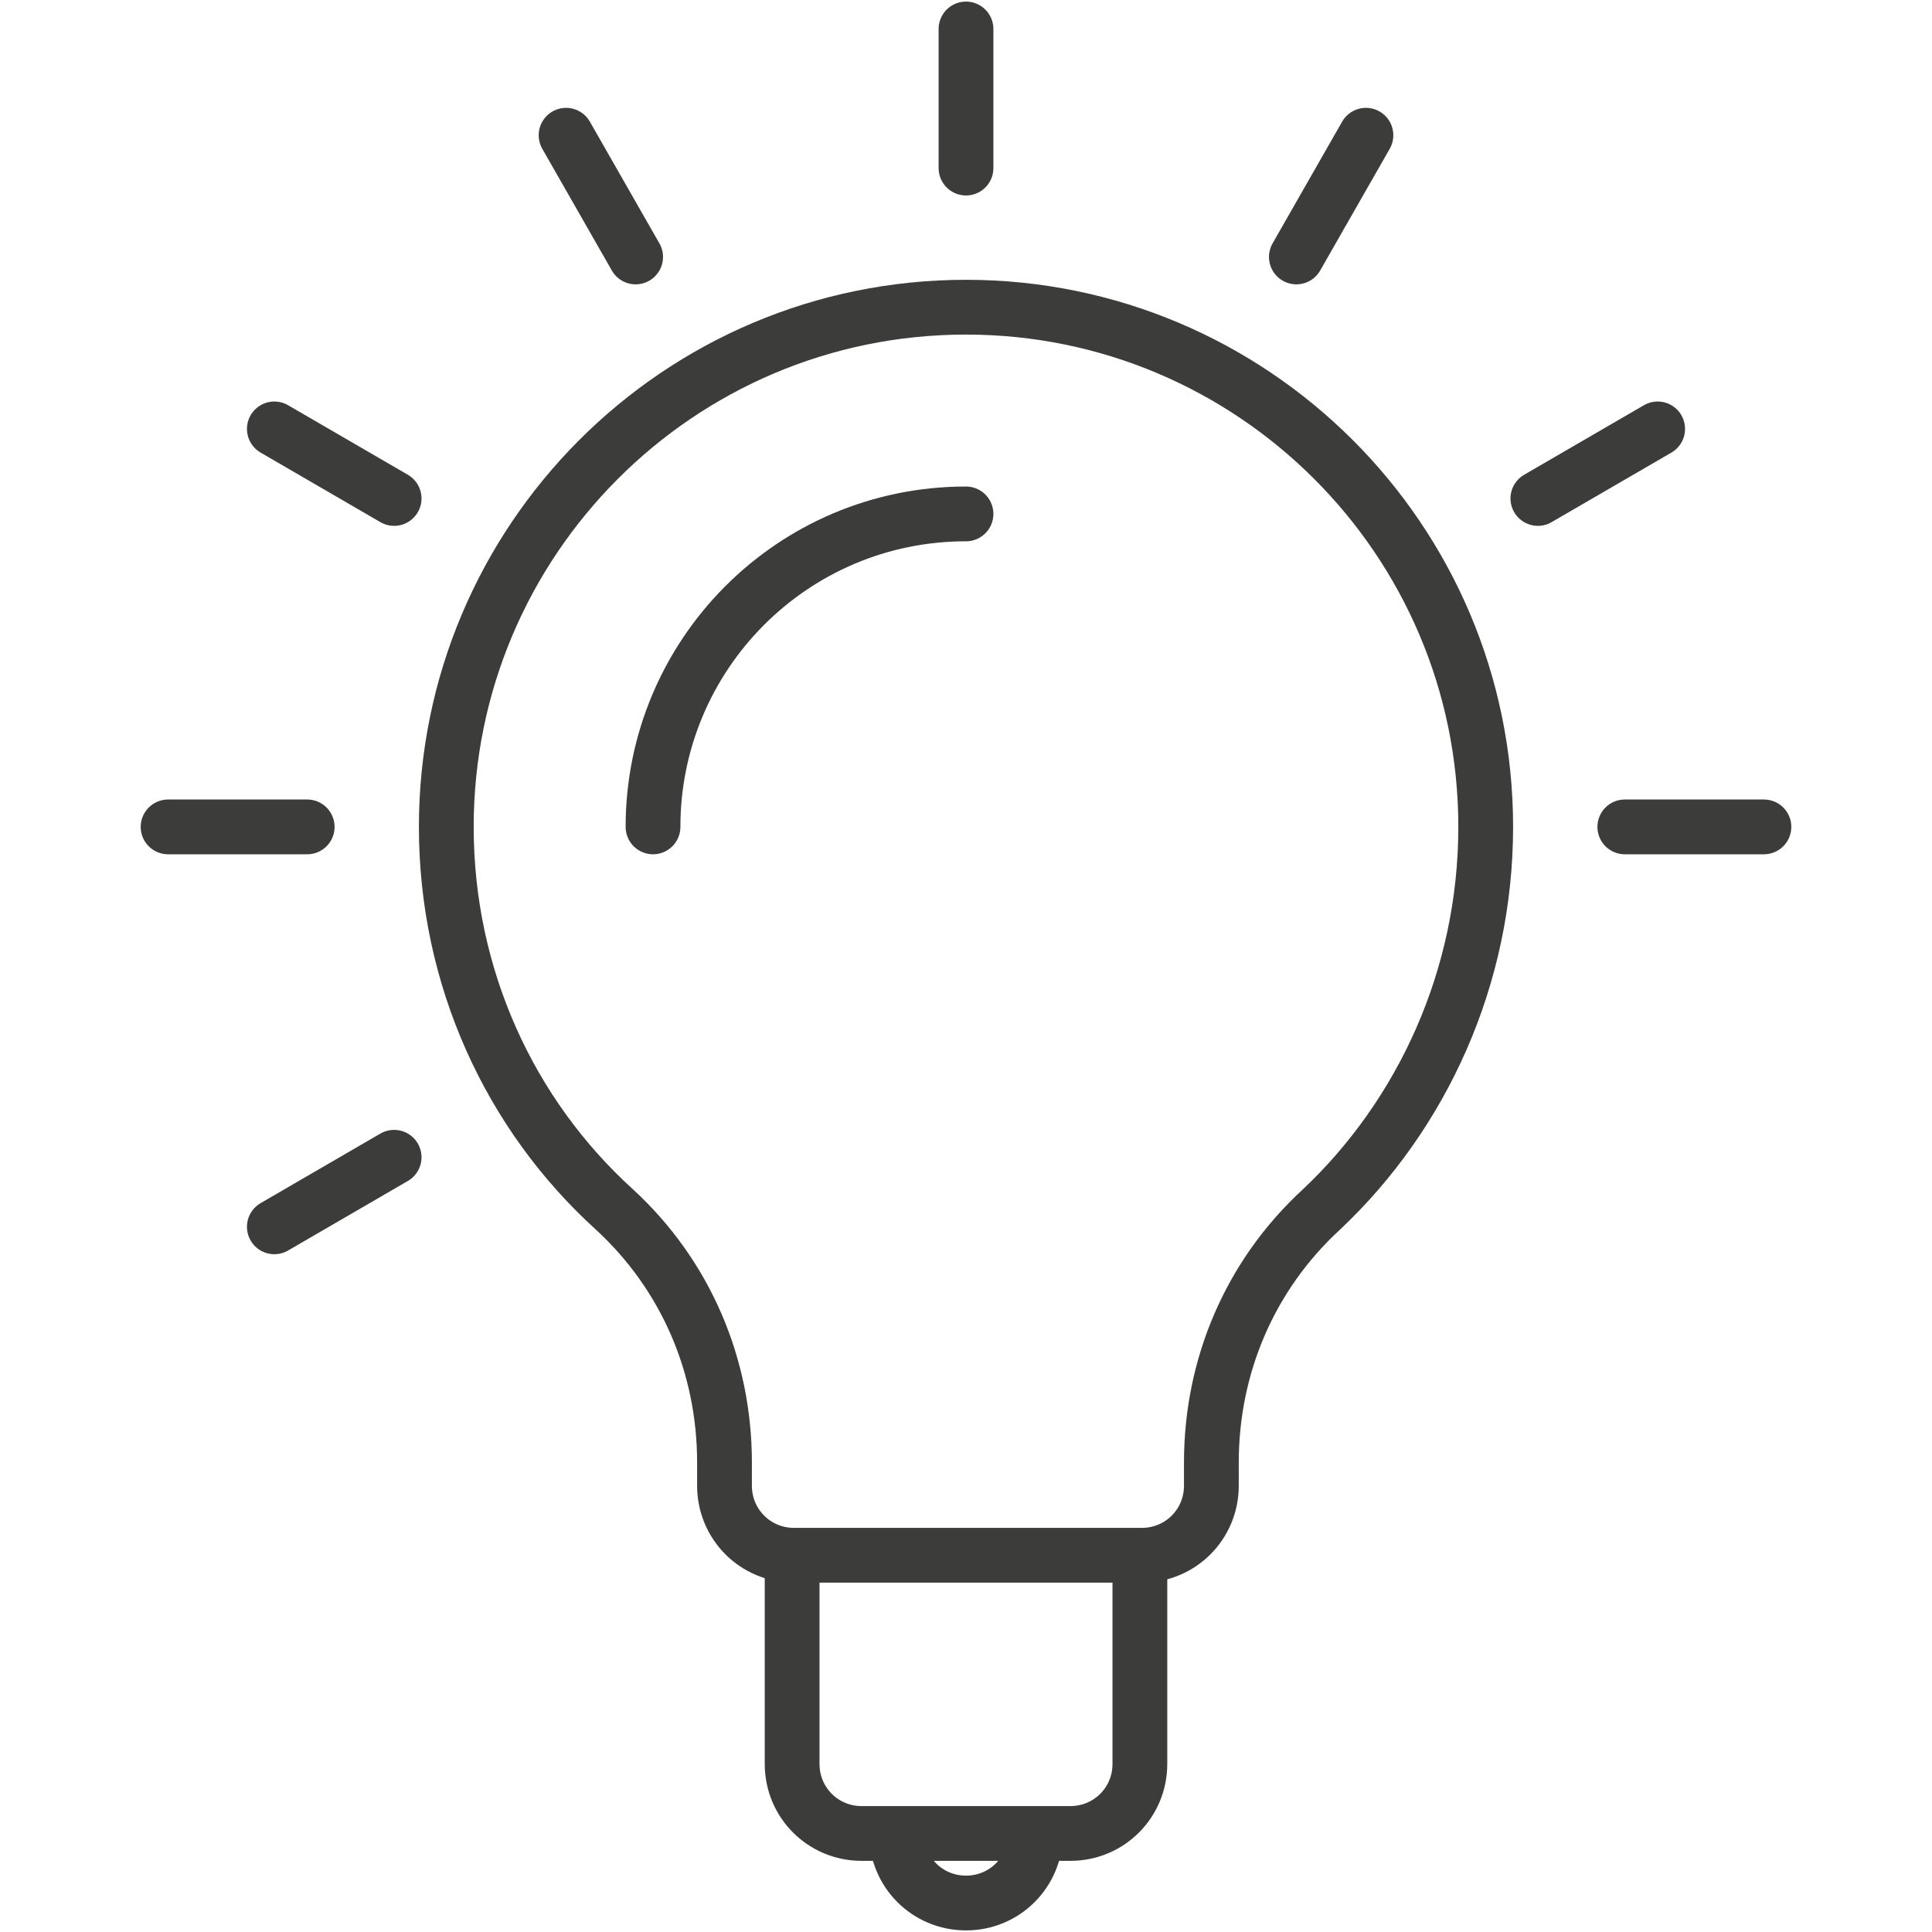 <?xml version="1.0" encoding="utf-8"?>
<!-- Generator: Adobe Illustrator 25.2.3, SVG Export Plug-In . SVG Version: 6.00 Build 0)  -->
<svg version="1.1" xmlns="http://www.w3.org/2000/svg" xmlns:xlink="http://www.w3.org/1999/xlink" x="0px" y="0px"
	 viewBox="0 0 100 100" style="enable-background:new 0 0 100 100;" xml:space="preserve">
<style type="text/css">
	.st0{fill:none;}
	.st1{fill:none;stroke:#3C3C3B;stroke-width:2.835;stroke-linecap:round;stroke-linejoin:round;}
	.st2{fill:none;stroke:#3C3C3B;stroke-width:2.835;stroke-linejoin:round;}
	.st3{display:none;}
	.st4{display:inline;}
	.st5{fill:none;stroke:#3C3C3B;stroke-width:2.835;stroke-miterlimit:10;}
	.st6{fill:none;stroke:#3C3C3B;stroke-width:2.835;stroke-linecap:round;stroke-linejoin:round;stroke-miterlimit:10;}
	.st7{fill:none;stroke:#3C3C3B;stroke-width:2.835;stroke-linejoin:round;stroke-miterlimit:10;}
	.st8{fill:none;stroke:#3C3C3B;stroke-width:2.835;stroke-linecap:round;stroke-miterlimit:10;}
	.st9{fill:#3C3C3B;stroke:#3C3C3B;stroke-width:2.835;stroke-miterlimit:10;}
	.st10{fill:#3C3C3B;stroke:#3C3C3B;stroke-width:2.835;stroke-linecap:round;stroke-linejoin:round;stroke-miterlimit:10;}
</style>
<g id="format">
	<g id="Lag_2_1_">
		<rect class="st0" width="100" height="100"/>
	</g>
</g>
<g id="Vide-mere">
	<g>
		<line class="st1" x1="67.1" y1="13.3" x2="70.7" y2="7"/>
		<line class="st1" x1="14.2" y1="63.5" x2="20.4" y2="59.9"/>
		<line class="st1" x1="79.6" y1="25.8" x2="85.8" y2="22.2"/>
		<line class="st1" x1="8.7" y1="42.8" x2="15.9" y2="42.8"/>
		<line class="st1" x1="84.1" y1="42.8" x2="91.3" y2="42.8"/>
		<line class="st1" x1="14.2" y1="22.2" x2="20.4" y2="25.8"/>
		<line class="st1" x1="29.3" y1="7" x2="32.9" y2="13.3"/>
		<line class="st1" x1="50" y1="1.5" x2="50" y2="8.7"/>
		<path class="st2" d="M76.9,42.8c0-14.9-12.1-26.9-26.9-26.9c-14.9,0-26.9,12.1-26.9,26.9c0,7.8,3.3,14.9,8.7,19.8
			c3.7,3.4,5.7,8.1,5.7,13.1v1.2c0,2,1.6,3.6,3.6,3.6h18c2,0,3.6-1.6,3.6-3.6v-1.2c0-5,2-9.7,5.7-13.1
			C73.6,57.7,76.9,50.6,76.9,42.8z"/>
		<path class="st2" d="M59,80.5v10.8c0,2-1.6,3.6-3.6,3.6H44.6c-2,0-3.6-1.6-3.6-3.6V80.5"/>
		<path class="st2" d="M53.6,94.9c0,2-1.6,3.6-3.6,3.6c-2,0-3.6-1.6-3.6-3.6"/>
		<path class="st1" d="M33.8,42.8c0-8.9,7.2-16.2,16.2-16.2"/>
	</g>
</g>
<g id="Hjaelp-traening" class="st3">
	<g class="st4">
		<path class="st5" d="M36.6,34.5V7.7c0-3.4,2.8-6.2,6.2-6.2h47.5c3.4,0,6.2,2.8,6.2,6.2v53.7c0,3.4-2.8,6.2-6.2,6.2H38.6"/>
		<path class="st5" d="M32.5,98.5V46.9h10.3c6.2,0,8.3-3.7,8.3-8.3c-3.2,0-33.4,0-37.1,0C10,38.6,3.6,41.8,3.6,51v14.4
			c0,4.4,3.8,8.3,8.3,8.3"/>
		<line class="st5" x1="22.1" y1="69.6" x2="22.1" y2="98.5"/>
		<line class="st5" x1="11.8" y1="51" x2="11.8" y2="98.5"/>
		<path class="st5" d="M28.3,26.3c0,3.4-2.8,6.2-6.2,6.2h-2.1c-3.4,0-6.2-2.8-6.2-6.2v-6.2c0-3.4,2.8-6.2,6.2-6.2h2.1
			c3.4,0,6.2,2.8,6.2,6.2V26.3z"/>
	</g>
</g>
<g id="Validering-kalkulation-data" class="st3">
	<g class="st4">
		<g>
			<line class="st6" x1="28.2" y1="86.6" x2="63.9" y2="86.6"/>
			<g>
				<line class="st6" x1="54" y1="75.3" x2="54" y2="85"/>
				<line class="st6" x1="38.2" y1="75.3" x2="38.2" y2="85"/>
			</g>
			<path class="st6" d="M68.4,74.3H5.6c-2.3,0-4.1-1.9-4.1-4.1V17.5c0-2.3,1.9-4.1,4.1-4.1h80.9c2.3,0,4.1,1.9,4.1,4.1v24.7"/>
			<line class="st6" x1="17.1" y1="67.2" x2="17.1" y2="55.1"/>
			<line class="st6" x1="27.9" y1="67.2" x2="27.9" y2="44.1"/>
			<line class="st6" x1="38.7" y1="67.2" x2="38.7" y2="23.7"/>
			<line class="st6" x1="49.4" y1="67.2" x2="49.4" y2="33.7"/>
			<line class="st6" x1="60.2" y1="67.2" x2="60.2" y2="43.8"/>
		</g>
		<g>
			<path class="st6" d="M98.5,61.8c0,7.5-6.1,13.6-13.6,13.6c-7.5,0-13.6-6.1-13.6-13.6c0-7.5,6.1-13.6,13.6-13.6
				C92.4,48.2,98.5,54.3,98.5,61.8z"/>
			<polyline class="st6" points="78.8,61.2 84.3,65.7 91.3,56.6 			"/>
		</g>
	</g>
</g>
<g id="Udtraek-kvalitet-simulering" class="st3">
	<g class="st4">
		<path class="st6" d="M71.3,52.1l-25.9,7.1c-2.2-1.8-5-2.9-8.1-2.9c-7,0-12.7,5.7-12.7,12.7c0,7,5.7,12.7,12.7,12.7
			C44.3,81.6,50,76,50,69c0-0.3,0-0.5,0-0.8L71.3,52.1z"/>
		<path class="st6" d="M52.1,51.1c-4-3.3-9.2-5.3-14.8-5.3c-12.8,0-23.2,10.4-23.2,23.2H1.5v-2.1c0-26.8,21.7-48.5,48.5-48.5
			s48.5,21.7,48.5,48.5V69h-38"/>
	</g>
</g>
<g id="Support" class="st3">
	<g class="st4">
		<path class="st1" d="M13.1,44.2v-5.8C13.1,18,29.6,1.5,50,1.5l0,0c20.4,0,36.9,16.5,36.9,36.9v5.8"/>
		<path class="st1" d="M17,40.3h3.9c2.1,0,3.9,1.7,3.9,3.9v31c0,2.1-1.7,3.9-3.9,3.9H17c-2.1,0-3.9-1.7-3.9-3.9v-31
			C13.1,42,14.9,40.3,17,40.3z"/>
		<path class="st1" d="M13.1,75.2c-4.3,0-7.8-3.5-7.8-7.8V51.9c0-4.3,3.5-7.8,7.8-7.8"/>
		<path class="st1" d="M83,40.3h-3.9c-2.1,0-3.9,1.7-3.9,3.9v31c0,2.1,1.7,3.9,3.9,3.9H83c2.1,0,3.9-1.7,3.9-3.9v-31
			C86.9,42,85.1,40.3,83,40.3z"/>
		<path class="st1" d="M86.9,75.2c4.3,0,7.8-3.5,7.8-7.8V51.9c0-4.3-3.5-7.8-7.8-7.8"/>
		<path class="st1" d="M22.7,13.7l1.7,1.6c2.1,2,5.4,2,7.7,0.2C37,11.6,43.2,9.3,50,9.3c6.7,0,12.9,2.3,17.8,6.1
			c2.4,1.8,5.8,1.4,7.8-0.8l1.3-1.4"/>
		<path class="st1" d="M51.9,98.5c2.1,0,3.9-1.7,3.9-3.9c0-2.1-1.7-3.9-3.9-3.9h-3.9c-2.1,0-3.9,1.7-3.9,3.9c0,2.1,1.7,3.9,3.9,3.9
			H51.9z"/>
		<path class="st1" d="M55.8,94.6h11.6C76,94.6,83,87.7,83,79.1l0,0"/>
	</g>
</g>
<g id="Proeveversion" class="st3">
	<g class="st4">
		<path class="st7" d="M34.7,36.2v-9c0-8,6.6-14.6,14.6-14.6h1.5c4.4,0,8.4,2,11.1,5.1l9.4-6.6c-4.5-5.9-11.6-9.7-19.5-9.6H48
			C34.6,1.6,23.7,12.6,23.8,26l0,10.2"/>
		<g>
			<path class="st6" d="M13.6,80c0,10.2,8.8,18.5,19.4,18.5h34c10.7,0,19.4-8.3,19.4-18.5V46.5c0-1.8-1.5-3.2-3.2-3.2H16.8
				c-1.8,0-3.2,1.5-3.2,3.2V80z"/>
		</g>
		<line class="st8" x1="50" y1="65.2" x2="50" y2="79.1"/>
		<g>
			<g>
				<path class="st9" d="M52.6,64.3c0,1.5-1.2,2.6-2.6,2.6c-1.5,0-2.6-1.2-2.6-2.6c0-1.5,1.2-2.6,2.6-2.6
					C51.5,61.7,52.6,62.8,52.6,64.3z"/>
			</g>
		</g>
	</g>
</g>
<g id="Planswift-plug-in" class="st3">
	<g class="st4">
		<path class="st2" d="M52.1,56.3v12.2c0,1.6-1.7,2.6-3.1,1.8c-1.7-0.9-3.6-1.4-5.3-1.4c-4.7,0-8.4,3.8-8.4,8.4
			c0,4.7,3.8,8.4,8.4,8.4c1.7,0,3.6-0.5,5.3-1.4c1.4-0.7,3.1,0.2,3.1,1.8v12.2h40.1c3.5,0,6.3-2.8,6.3-6.3V56.3"/>
		<path class="st1" d="M56.3,9.9h35.8c3.5,0,6.3,2.8,6.3,6.3v40.1h-16c-1.6,0-2.6,1.7-1.8,3.1c0.9,1.7,1.4,3.6,1.4,5.3
			c0,4.7-3.8,8.4-8.4,8.4c-4.7,0-8.4-3.8-8.4-8.4c0-1.7,0.5-3.6,1.4-5.3c0.7-1.4-0.2-3.1-1.8-3.1H52.1"/>
		<path class="st1" d="M9.9,47.9H1.5V7.8c0-3.5,2.8-6.3,6.3-6.3h40.1v16.4c0,1.6,1.7,2.6,3.1,1.8c1.7-0.9,3.6-1.4,5.3-1.4
			c4.7,0,8.4,3.8,8.4,8.4c0,4.7-3.8,8.4-8.4,8.4c-1.7,0-3.6-0.5-5.3-1.4c-1.4-0.7-3.1,0.2-3.1,1.8v12.2"/>
		<path class="st2" d="M52.1,56.3H35.7c-1.6,0-2.6-1.7-1.8-3.1c0.9-1.7,1.4-3.6,1.4-5.3c0-4.7-3.8-8.4-8.4-8.4s-8.4,3.8-8.4,8.4
			c0,1.7,0.5,3.6,1.4,5.3c0.7,1.4-0.2,3.1-1.8,3.1H5.7v35.8c0,3.5,2.8,6.3,6.3,6.3h40.1"/>
	</g>
</g>
<g id="Tilpasning-integration" class="st3">
	<g class="st4">
		<g>
			<g>
				<g>
					<path class="st6" d="M69.6,51c-1.4,0.7-2.6,1.6-3.6,2.7l-5.4-2.1l-3.1,5.2l4.4,3.8c-0.4,1.4-0.7,2.9-0.7,4.4l-5.3,2.3l1.5,5.9
						l5.8-0.4c0.7,1.4,1.6,2.6,2.7,3.6l-2.1,5.4l5.2,3.1l3.7-4.4c1.4,0.4,2.9,0.7,4.5,0.7l2.3,5.3l5.9-1.5l-0.4-5.8
						c1.4-0.7,2.6-1.6,3.6-2.7l5.4,2.1l3.1-5.2l-4.4-3.7c0.4-1.4,0.7-3,0.7-4.5l5.3-2.3L97,57l-5.7,0.5c-0.7-1.4-1.6-2.6-2.7-3.6
						l2.1-5.4l-5.2-3.1l-3.8,4.4c-1.4-0.4-2.9-0.7-4.5-0.7L75,43.7l-5.9,1.5"/>
				</g>
			</g>
			<path class="st6" d="M74.2,59.6c0.5-0.3,1-0.5,1.5-0.6c3.3-0.8,6.7,1.2,7.5,4.5c0.8,3.3-1.2,6.7-4.5,7.5
				c-3.3,0.8-6.7-1.2-7.5-4.5C71,66,71,65.4,71,64.9"/>
		</g>
		<g>
			<g>
				<g>
					<path class="st6" d="M11.5,31.3c-1,1.7-1.8,3.6-2.3,5.6l-7.7,1.3v8.2l7.7,1.3c0.5,2,1.3,3.9,2.4,5.7L7,59.7l5.8,5.8l6.3-4.5
						c1.7,1,3.6,1.8,5.7,2.4l1.3,7.7h8.2l1.3-7.7c2-0.5,3.9-1.3,5.7-2.4l6.3,4.5l5.8-5.8l-4.5-6.3c1-1.8,1.8-3.7,2.4-5.7l7.7-1.3
						v-8.2L51.2,37c-0.5-2-1.3-3.9-2.3-5.7l4.5-6.4l-5.8-5.8l-6.4,4.5c-1.7-1-3.6-1.8-5.7-2.3l-1.3-7.7h-8.2l-0.4,2.6"/>
					<path class="st6" d="M24.8,21.3c-2,0.5-3.9,1.3-5.7,2.3l-6.4-4.5L7,24.9l1.4,1.9"/>
				</g>
			</g>
		</g>
		<path class="st6" d="M23.3,31.9c1.7-1.1,3.6-1.8,5.8-2C36,29.3,42,34.4,42.6,41.2c0.6,6.9-4.5,12.9-11.3,13.5
			c-6.9,0.6-12.9-4.5-13.5-11.3c-0.2-2.5,0.3-4.9,1.4-6.9"/>
	</g>
</g>
<g id="Projekt-bygningsdelbeskrivelser" class="st3">
	<g class="st4">
		<polyline class="st6" points="70.1,67.8 70.1,73.6 27,73.6 		"/>
		<line class="st6" x1="46.9" y1="54.4" x2="27" y2="54.4"/>
		<line class="st6" x1="46.9" y1="60.2" x2="46.9" y2="48.6"/>
		<line class="st6" x1="46.9" y1="42.7" x2="46.9" y2="35.9"/>
		<line class="st6" x1="46.9" y1="73.6" x2="46.9" y2="66.7"/>
		<path class="st6" d="M1.5,78V22c0-5.3,4.3-9.7,9.6-9.7c5.3,0,9.7,4.3,9.7,9.7v56c0-5.3-4.3-9.7-9.7-9.7C5.8,68.3,1.5,72.7,1.5,78
			c0,5.3,4.3,9.7,9.6,9.7H83V63.1"/>
		<g>
			<g>
				<g>
					<path class="st6" d="M77.1,59.5l-15.7,4.7l5.4-15.7l20.4-20.4c1.1-1.1,3.3-0.8,4.9,0.8l5,5c1.5,1.5,1.9,3.7,0.8,4.9L77.1,59.5z
						"/>
					<line class="st6" x1="77" y1="57.6" x2="68.2" y2="48.8"/>
					<line class="st6" x1="66.2" y1="62.6" x2="63.4" y2="59.7"/>
				</g>
				<line class="st6" x1="72.9" y1="53.4" x2="84.5" y2="41.9"/>
			</g>
			<line class="st6" x1="83.1" y1="32.8" x2="93.2" y2="43"/>
		</g>
		<g>
			<line class="st6" x1="27" y1="35.8" x2="70.2" y2="35.8"/>
		</g>
		<line class="st6" x1="21.2" y1="21.6" x2="83.1" y2="21.6"/>
	</g>
</g>
<g id="Rapportering-dokumentation" class="st3">
	<g class="st4">
		<path class="st6" d="M74.3,14.6h6c2.7,0,4.9,2.2,4.9,4.9v74c0,2.7-2.2,4.9-4.9,4.9H19.7c-2.7,0-4.9-2.2-4.9-4.9v-74
			c0-2.7,2.2-4.9,4.9-4.9h6"/>
		<path class="st6" d="M66.4,9.5h-8.2c-0.1-4.5-3.7-8-8.2-8c-4.5,0-8.1,3.6-8.2,8h-8.2v10.6h32.8V9.5z"/>
		<g>
			<polyline class="st6" points="46.3,46.7 46.3,54.1 25.7,54.1 25.7,33.5 39,33.5 			"/>
			<polyline class="st6" points="32.2,40.8 37.7,46.8 49.7,31.4 			"/>
			<g>
				<line class="st6" x1="56.8" y1="39.2" x2="76.7" y2="39.2"/>
				<line class="st6" x1="56.8" y1="48.4" x2="69.6" y2="48.4"/>
			</g>
		</g>
		<g>
			<polyline class="st6" points="46.3,80.1 46.3,87.6 25.7,87.6 25.7,67 39,67 			"/>
			<polyline class="st6" points="32.2,74.2 37.7,80.2 49.7,64.8 			"/>
			<g>
				<line class="st6" x1="56.8" y1="72.6" x2="76.7" y2="72.6"/>
				<line class="st6" x1="56.8" y1="81.9" x2="69.6" y2="81.9"/>
			</g>
		</g>
	</g>
</g>
<g id="_x32_d-3d" class="st3">
	<g class="st4">
		<g>
			<polygon class="st6" points="49.9,23.8 26.7,35.8 26.7,62.8 49.9,76.2 73.3,62.8 73.3,35.8 			"/>
			<g>
				<line class="st6" x1="35.1" y1="40.6" x2="50" y2="48.8"/>
				<line class="st6" x1="64.9" y1="40.6" x2="50" y2="48.8"/>
			</g>
			<line class="st6" x1="50" y1="49" x2="50" y2="66.3"/>
		</g>
		<polygon class="st6" points="49.8,1.5 6.8,23.7 6.8,73.7 50,98.5 93.2,73.7 93.2,23.7 		"/>
		<g>
			<g>
				<line class="st6" x1="7.4" y1="24" x2="19.5" y2="30.9"/>
			</g>
			<g>
				<line class="st6" x1="92.6" y1="24" x2="80.5" y2="30.9"/>
			</g>
		</g>
		<line class="st6" x1="50" y1="84.6" x2="50" y2="98.3"/>
	</g>
</g>
<g id="Prisdatabaser" class="st3">
	<g class="st4">
		<path class="st6" d="M98.5,73.5c0,12.6-10.2,22.7-22.7,22.7C63.2,96.3,53,86.1,53,73.5C53,61,63.2,50.8,75.8,50.8
			C88.3,50.8,98.5,61,98.5,73.5z"/>
		<g>
			<line class="st6" x1="86.5" y1="73.5" x2="65" y2="73.5"/>
			<line class="st6" x1="75.8" y1="84.3" x2="75.8" y2="62.8"/>
		</g>
		<g>
			<g>
				<g>
					<path class="st10" d="M18.4,17.8c0,0.7-0.6,1.3-1.3,1.3c-0.7,0-1.3-0.6-1.3-1.3c0-0.7,0.6-1.3,1.3-1.3
						C17.8,16.5,18.4,17.1,18.4,17.8z"/>
				</g>
			</g>
			<g>
				<g>
					<path class="st10" d="M18.4,45.7c0,0.7-0.6,1.3-1.3,1.3c-0.7,0-1.3-0.6-1.3-1.3c0-0.7,0.6-1.3,1.3-1.3
						C17.8,44.4,18.4,45,18.4,45.7z"/>
				</g>
			</g>
			<g>
				<g>
					<path class="st10" d="M18.4,73.7c0,0.7-0.6,1.3-1.3,1.3c-0.7,0-1.3-0.6-1.3-1.3c0-0.7,0.6-1.3,1.3-1.3
						C17.8,72.4,18.4,73,18.4,73.7z"/>
				</g>
			</g>
			<path class="st6" d="M1.5,24.7V8.8c0-2.8,2.3-5.1,5.1-5.1h63.9c2.8,0,5.1,2.3,5.1,5.1v34.3"/>
			<polyline class="st6" points="1.5,52.9 1.5,31.8 75.3,31.8 			"/>
			<path class="st6" d="M47.9,87.9H6.6c-2.8,0-5.1-2.3-5.1-5.1V59.7h3.4h42.7"/>
		</g>
	</g>
</g>
<g id="Maengde-aktivitet" class="st3">
	<g class="st4">
		<g>
			<polyline class="st6" points="29.8,24.8 29.8,35.6 18.9,35.6 			"/>
			<polygon class="st6" points="27,16.9 11.1,32.8 11.1,98.5 72.4,98.5 72.4,16.9 			"/>
			<polyline class="st6" points="80.6,90.7 80.6,9.2 35.2,9.2 			"/>
			<polyline class="st6" points="88.9,83.1 88.9,1.5 43.4,1.5 			"/>
		</g>
		<g>
			<line class="st6" x1="24.7" y1="57.3" x2="58.9" y2="57.3"/>
			<line class="st6" x1="24.7" y1="69.3" x2="58.9" y2="69.3"/>
			<line class="st6" x1="24.7" y1="81.2" x2="58.9" y2="81.2"/>
		</g>
	</g>
</g>
<g id="Tilbud-kalkulation" class="st3">
	<g class="st4">
		<g>
			<path class="st6" d="M77.4,1.5c4.1,0,7.5,3.4,7.5,7.5v82c0,4.1-3.4,7.5-7.5,7.5H22.6c-4.1,0-7.5-3.4-7.5-7.5V9
				c0-4.1,3.4-7.5,7.5-7.5H77.4z"/>
		</g>
		<line class="st6" x1="15.6" y1="33.5" x2="84.8" y2="33.5"/>
		<line class="st6" x1="38.4" y1="33.8" x2="38.4" y2="98.1"/>
		<line class="st6" x1="61.7" y1="33.7" x2="61.7" y2="98"/>
		<line class="st6" x1="58.5" y1="12" x2="58.5" y2="23.6"/>
		<line class="st6" x1="71.5" y1="12" x2="71.5" y2="23.6"/>
		<line class="st6" x1="15.6" y1="55.1" x2="84.8" y2="55.1"/>
		<line class="st6" x1="15.6" y1="76.7" x2="61.3" y2="76.7"/>
	</g>
</g>
<g id="Excel" class="st3">
	<g class="st4">
		<g>
			<g>
				<polyline class="st6" points="23.1,11.8 23.1,24.3 10.5,24.3 				"/>
				<g>
					<polyline class="st6" points="39,97.3 1.5,97.3 1.5,21 19.9,2.7 72.6,2.7 72.6,26.4 					"/>
				</g>
			</g>
		</g>
		<g>
			<g>
				<path class="st6" d="M46.9,92c4.5,3.3,9.9,5.2,15.8,5.3c0.2,0,0.3,0,0.5,0c15.2,0,27.6-12.4,27.6-27.6H62.7V40.4"/>
				<path class="st6" d="M55,43.4c-11.2,3.5-19.4,14-19.4,26.3c0,6.5,2.3,12.5,6.1,17.3l21.1-17.4"/>
				<line class="st6" x1="40.5" y1="53.8" x2="62.5" y2="53.8"/>
				<line class="st6" x1="36.5" y1="64" x2="62.4" y2="64"/>
				<line class="st6" x1="36.1" y1="74.2" x2="56.9" y2="74.2"/>
			</g>
			<path class="st6" d="M98.5,60.4c0-14.1-11.9-25.5-26-25.5v25.5H98.5z"/>
		</g>
	</g>
</g>
<g id="rkitekt-raadgiver" class="st3">
	<g class="st4">
		<path class="st6" d="M78.9,85.7L98.5,60c0,0-24.3-5.6-49.5-13.1"/>
		<path class="st7" d="M24.3,20.3c-1.1,2.2-1.8,4.7-1.8,7.4c0,9,7.2,16.3,16.2,16.3c8.2,0,15-6,16.1-13.9"/>
		<path class="st7" d="M56.5,29.5c3-10.4-2.2-19.9-11.2-22.8c-1.7-0.5-3.3-0.8-5-0.8c-8,0-15.1,5.9-17,12.7"/>
		<line class="st6" x1="22" y1="18.6" x2="62.2" y2="31.5"/>
		<path class="st6" d="M36,91.8H1.5l3.9-27.5c1.9-12.2,8.8-17.6,18-17.6c6.7,0,12.8,3.7,16.3,12.3l8.5,20.1l21.2,2.2
			c2.5,0.8,4.3,2.6,4.3,6.2c0,4.3-2.8,6.6-7.5,6.6H41.9c-3.5,0-6.2-2-8-5.5c-2.4-4.8-6.4-13.1-8.9-18.4l0,0"/>
		<line class="st6" x1="70.2" y1="81.6" x2="75.8" y2="74.5"/>
		<polyline class="st6" points="80,69 83.4,64.8 50.5,55.8 42.9,65 		"/>
		<polyline class="st6" points="52.6,68.6 57.4,70.3 65.5,59.9 		"/>
	</g>
</g>
<g id="Entreprenoer" class="st3">
	<g class="st4">
		<path class="st7" d="M59.8,37.9l0-11.6c0-0.3,0.1-0.7,0.4-0.9c0.2-0.3,0.6-0.4,0.9-0.4h3.2H94h3.2c0.7,0,1.3,0.6,1.3,1.3l0,68.9"
			/>
		<line class="st7" x1="59.8" y1="95.2" x2="59.8" y2="65.5"/>
		<path class="st7" d="M67.6,25.2c0-6.4,5.2-11.6,11.6-11.6c6.4,0,11.6,5.2,11.6,11.6"/>
		<line class="st6" x1="79.2" y1="12.7" x2="79.2" y2="4.1"/>
		<rect x="67.7" y="34.1" class="st7" width="7.8" height="7.5"/>
		<rect x="82.8" y="34.1" class="st7" width="7.8" height="7.5"/>
		<polyline class="st7" points="69.5,49 75.5,49 75.5,56.5 67.2,56.5 		"/>
		<rect x="82.8" y="49" class="st7" width="7.8" height="7.5"/>
		<rect x="67.7" y="78.7" class="st7" width="7.8" height="7.5"/>
		<rect x="82.8" y="78.7" class="st7" width="7.8" height="7.5"/>
		<rect x="67.7" y="63.8" class="st7" width="7.8" height="7.5"/>
		<rect x="82.8" y="63.8" class="st7" width="7.8" height="7.5"/>
		<path class="st7" d="M41.1,95.9l-3.6-22c7.8-2.6,22.9-11.6,26.9-21.9c1.1-2.9,2.1-5.8-1.7-8.3c-3.7-2.4-6.8,1-8.4,3.1
			c-5.5,7.1-13.5,11.4-21.5,13.6l-6,8.2l-11.5-5.5C6,65,0.6,70.2,1.6,79.5l2.8,16.4"/>
		<polyline class="st7" points="14.9,81.2 14.9,81.2 17,95.2 		"/>
		<path class="st7" d="M6.8,45.9c0.2,2,0.8,4,2,5.8c3.9,6.1,12.1,7.9,18.2,4c5.6-3.6,7.6-10.7,4.9-16.6"/>
		<path class="st7" d="M32.9,38.3c-2.4-8.6-10.3-12.9-17.8-10.9c-1.4,0.4-2.6,0.9-3.7,1.6c-5.5,3.5-7.7,10.6-6,16.1"/>
		<line class="st6" x1="4.4" y1="45.8" x2="37.5" y2="36.8"/>
	</g>
</g>
<g id="Haandvaerker" class="st3">
	<g class="st4">
		<path class="st6" d="M27.1,32l2.6-5c4.7-2.4,9.7-4.5,9.7-4.5L32.2,8.9L40,4.9c0,0-5.3-6.4-14.5-1.6c-8.7,4.6-2.9,14.4-3.3,18.8
			l-3,4.8"/>
		<path class="st6" d="M26.9,14.6l1.8-0.9c0.2-0.1,0.4,0,0.5,0.1l2.8,5.4c0.1,0.1,0.2,0.3-0.1,0.5L30,20.6"/>
		<path class="st6" d="M39.1,21.9c0,0,4.8-3,4.6-10.3l-7.8,4.2"/>
		<path class="st6" d="M8.1,43.1l-3.5,5.3c-0.9,1.7-0.7,3.6,0.1,5.1C5.1,54.5,6,55.4,7.1,56c1.8,1,3.9,1,5.7,0.1c0,0,0,0,0,0
			c0.9-0.5,1.7-1.2,2.2-2.2l2.6-5"/>
		<path class="st6" d="M17.1,47.8c5.9,12.8,19.2,23.6,29.6,27l-3.9,23.7H76h17.1l2.8-16.1c1.4-12.6-5.8-19.7-18.1-22.4l-15,7.2
			l-7.3-10c-9.6-2-19.6-8.3-27-18.9"/>
		<path class="st6" d="M24.2,28.8c-1.8-1.1-3.8-1.9-6-2c-4-0.1-5.7,3-7.8,7.7c-1.5,3.4-3.1,6.7-2.3,9c0.9,2.5,2.3,3,5.8,3.9
			c1.2,0.3,2.4,0.5,3.6,0.5c4.2,0,8.1-1.9,9.9-6C29.7,36.9,27.9,31,24.2,28.8z"/>
		<path class="st6" d="M88.9,37.5c-0.2,2.8-1,5.5-2.5,8c-5.1,8.6-16.2,11.3-24.7,6.3c-7.8-4.7-10.8-14.3-7.4-22.4"/>
		<path class="st6" d="M53,27.9c3-11.6,13.5-17.6,23.7-15.3c1.9,0.4,3.6,1.2,5.2,2.1c7.6,4.5,11,14.2,9,21.7"/>
		<line class="st6" x1="92.1" y1="37.2" x2="46.5" y2="26.5"/>
		<line class="st6" x1="76" y1="98.5" x2="78.7" y2="83.5"/>
	</g>
</g>
</svg>
